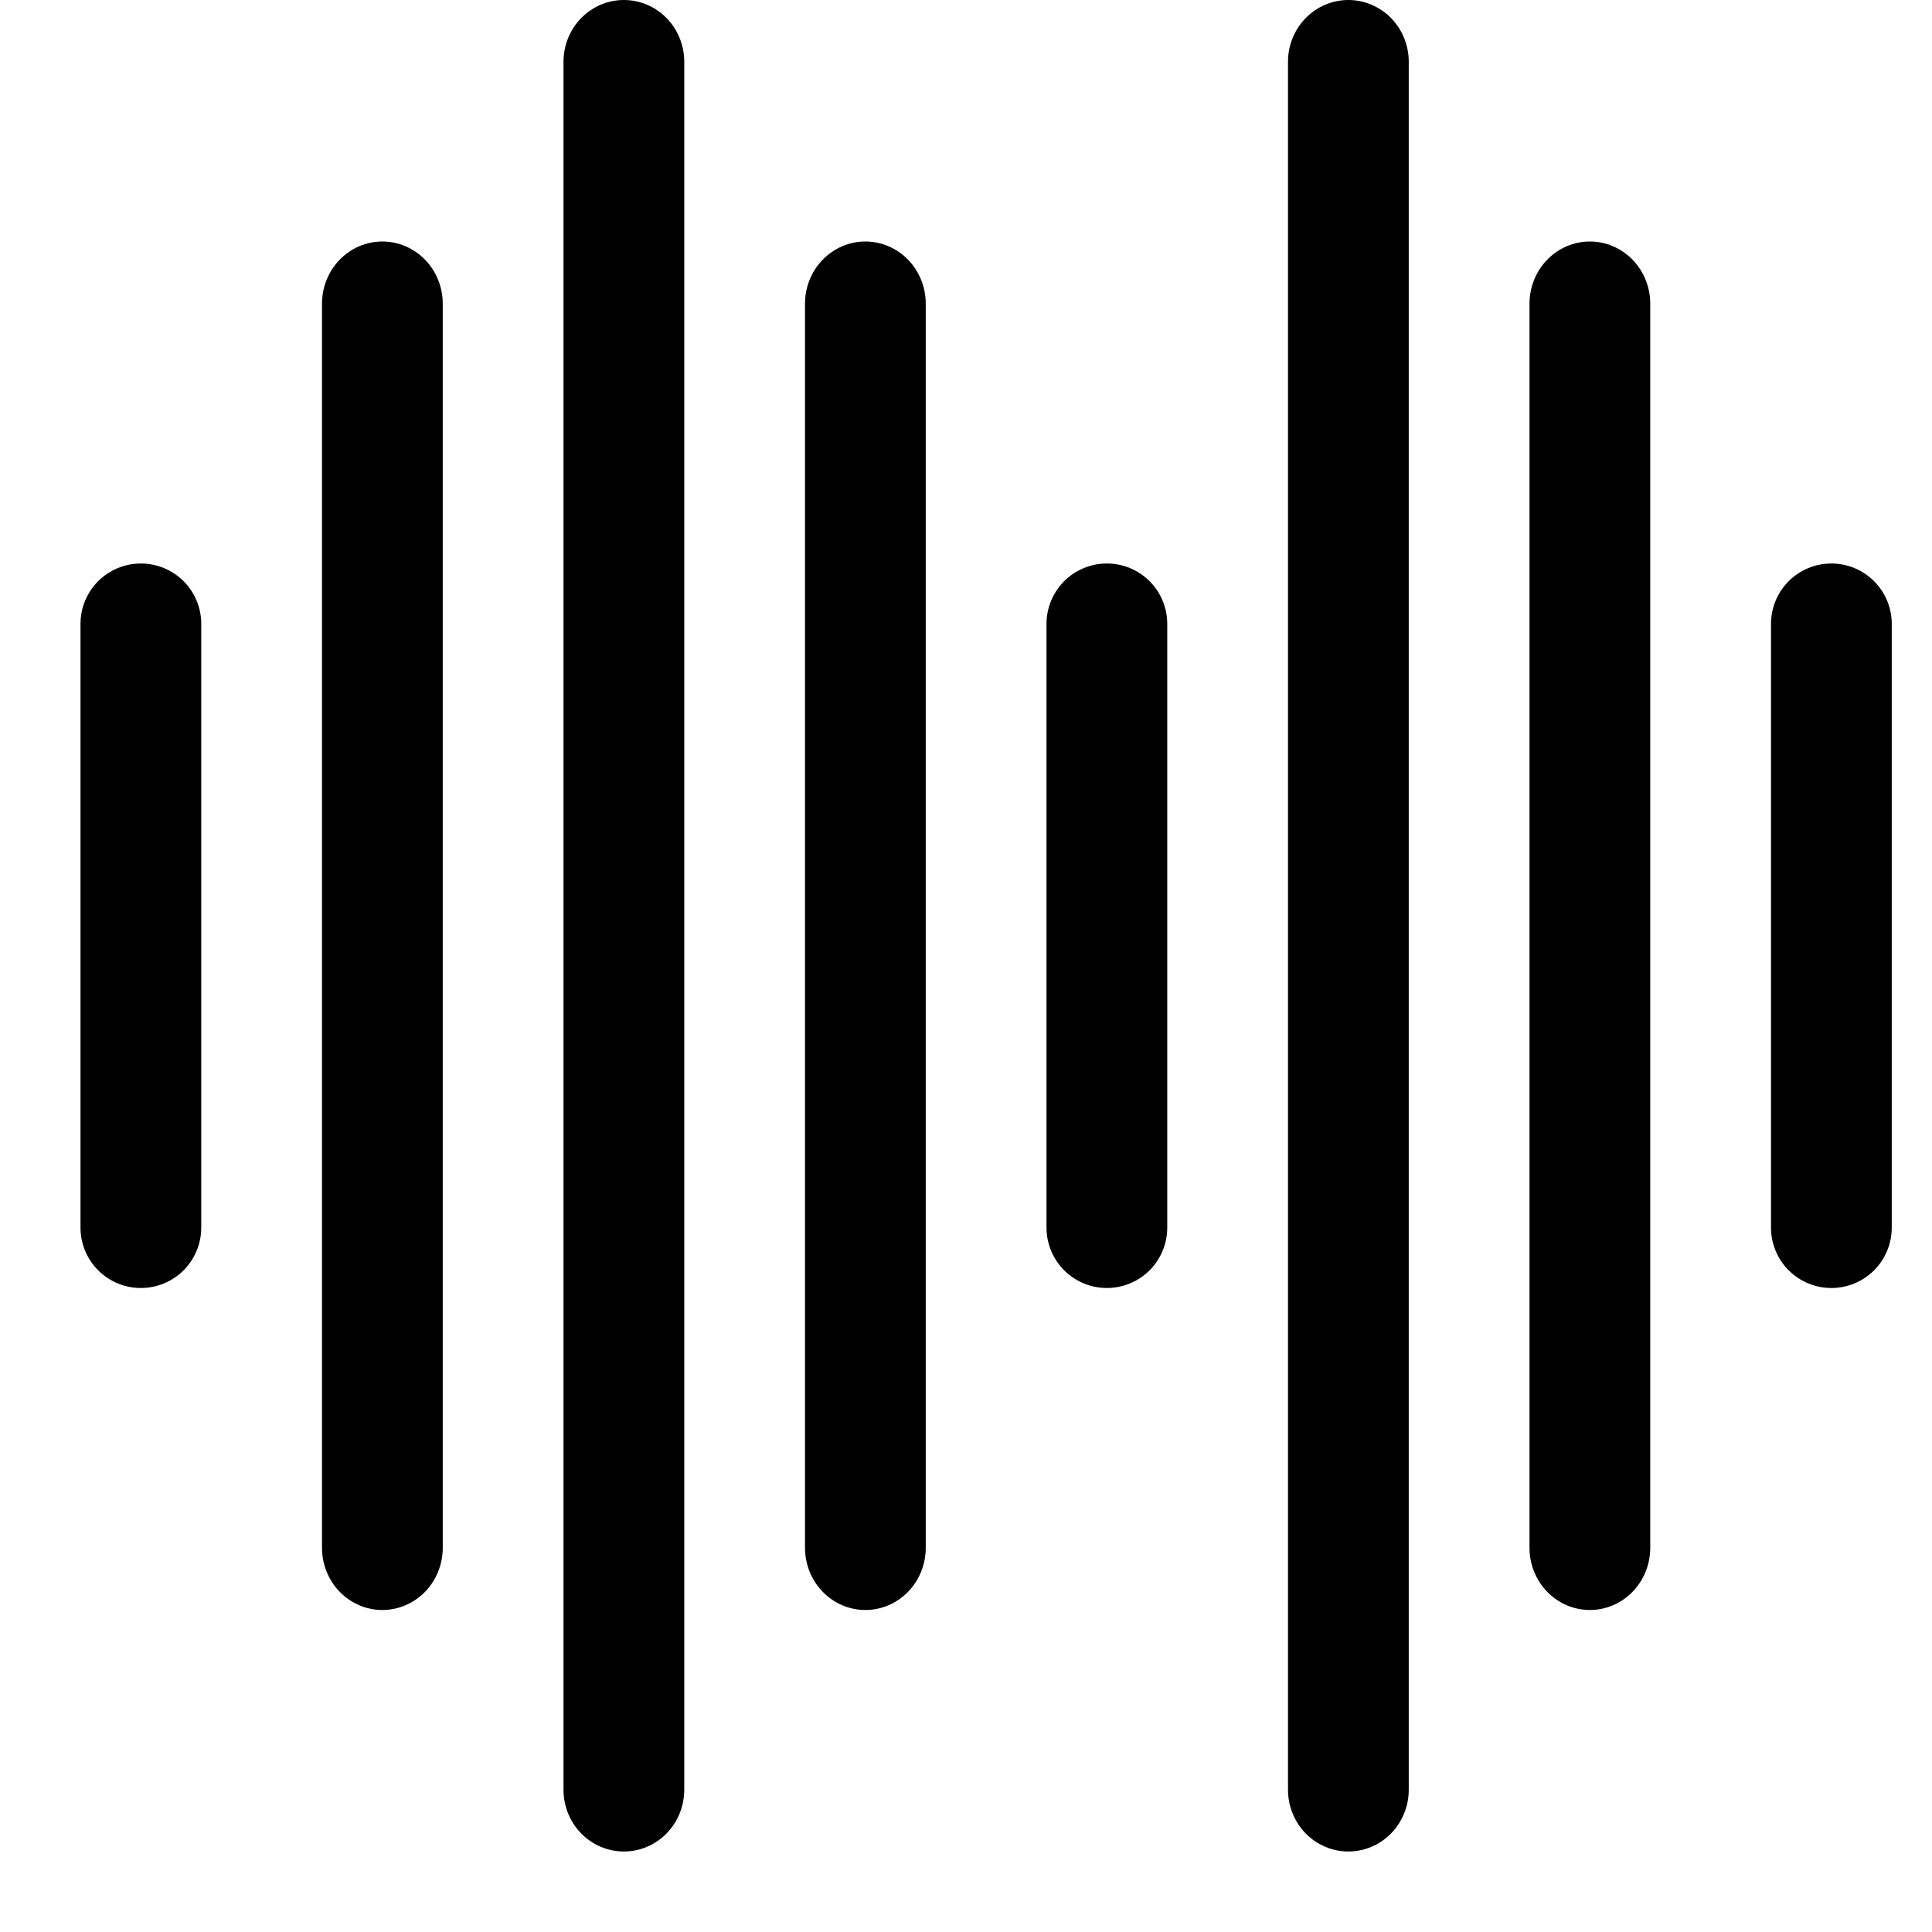 <svg width="48" height="48" viewBox="0 0 48 48" fill="none" xmlns="http://www.w3.org/2000/svg">
<path d="M3.5 14C3.102 14 2.721 14.158 2.439 14.439C2.158 14.721 2 15.102 2 15.5V30.5C2 30.898 2.158 31.279 2.439 31.561C2.721 31.842 3.102 32 3.5 32C3.898 32 4.279 31.842 4.561 31.561C4.842 31.279 5 30.898 5 30.5V15.5C5 15.102 4.842 14.721 4.561 14.439C4.279 14.158 3.898 14 3.5 14Z" fill="black"/>
<path d="M27.5 14C27.102 14 26.721 14.158 26.439 14.439C26.158 14.721 26 15.102 26 15.5V30.5C26 30.898 26.158 31.279 26.439 31.561C26.721 31.842 27.102 32 27.5 32C27.898 32 28.279 31.842 28.561 31.561C28.842 31.279 29 30.898 29 30.5V15.5C29 15.102 28.842 14.721 28.561 14.439C28.279 14.158 27.898 14 27.5 14Z" fill="black"/>
<path d="M45.5 14C45.102 14 44.721 14.158 44.439 14.439C44.158 14.721 44 15.102 44 15.5V30.5C44 30.898 44.158 31.279 44.439 31.561C44.721 31.842 45.102 32 45.5 32C45.898 32 46.279 31.842 46.561 31.561C46.842 31.279 47 30.898 47 30.5V15.5C47 15.102 46.842 14.721 46.561 14.439C46.279 14.158 45.898 14 45.5 14Z" fill="black"/>
<path d="M9.5 6C9.102 6 8.721 6.163 8.439 6.453C8.158 6.742 8 7.136 8 7.545V38.455C8 38.864 8.158 39.258 8.439 39.547C8.721 39.837 9.102 40 9.5 40C9.898 40 10.279 39.837 10.561 39.547C10.842 39.258 11 38.864 11 38.455V7.545C11 7.136 10.842 6.742 10.561 6.453C10.279 6.163 9.898 6 9.5 6Z" fill="black"/>
<path d="M21.5 6C21.102 6 20.721 6.163 20.439 6.453C20.158 6.742 20 7.136 20 7.545V38.455C20 38.864 20.158 39.258 20.439 39.547C20.721 39.837 21.102 40 21.5 40C21.898 40 22.279 39.837 22.561 39.547C22.842 39.258 23 38.864 23 38.455V7.545C23 7.136 22.842 6.742 22.561 6.453C22.279 6.163 21.898 6 21.5 6Z" fill="black"/>
<path d="M39.5 6C39.102 6 38.721 6.163 38.439 6.453C38.158 6.742 38 7.136 38 7.545V38.455C38 38.864 38.158 39.258 38.439 39.547C38.721 39.837 39.102 40 39.5 40C39.898 40 40.279 39.837 40.561 39.547C40.842 39.258 41 38.864 41 38.455V7.545C41 7.136 40.842 6.742 40.561 6.453C40.279 6.163 39.898 6 39.5 6Z" fill="black"/>
<path d="M15.5 0C15.102 0 14.721 0.162 14.439 0.449C14.158 0.737 14 1.127 14 1.533V44.467C14 44.873 14.158 45.263 14.439 45.551C14.721 45.839 15.102 46 15.5 46C15.898 46 16.279 45.839 16.561 45.551C16.842 45.263 17 44.873 17 44.467V1.533C17 1.127 16.842 0.737 16.561 0.449C16.279 0.162 15.898 0 15.5 0Z" fill="black"/>
<path d="M33.5 0C33.102 0 32.721 0.162 32.439 0.449C32.158 0.737 32 1.127 32 1.533V44.467C32 44.873 32.158 45.263 32.439 45.551C32.721 45.839 33.102 46 33.5 46C33.898 46 34.279 45.839 34.561 45.551C34.842 45.263 35 44.873 35 44.467V1.533C35 1.127 34.842 0.737 34.561 0.449C34.279 0.162 33.898 0 33.5 0Z" fill="black"/>
</svg>
